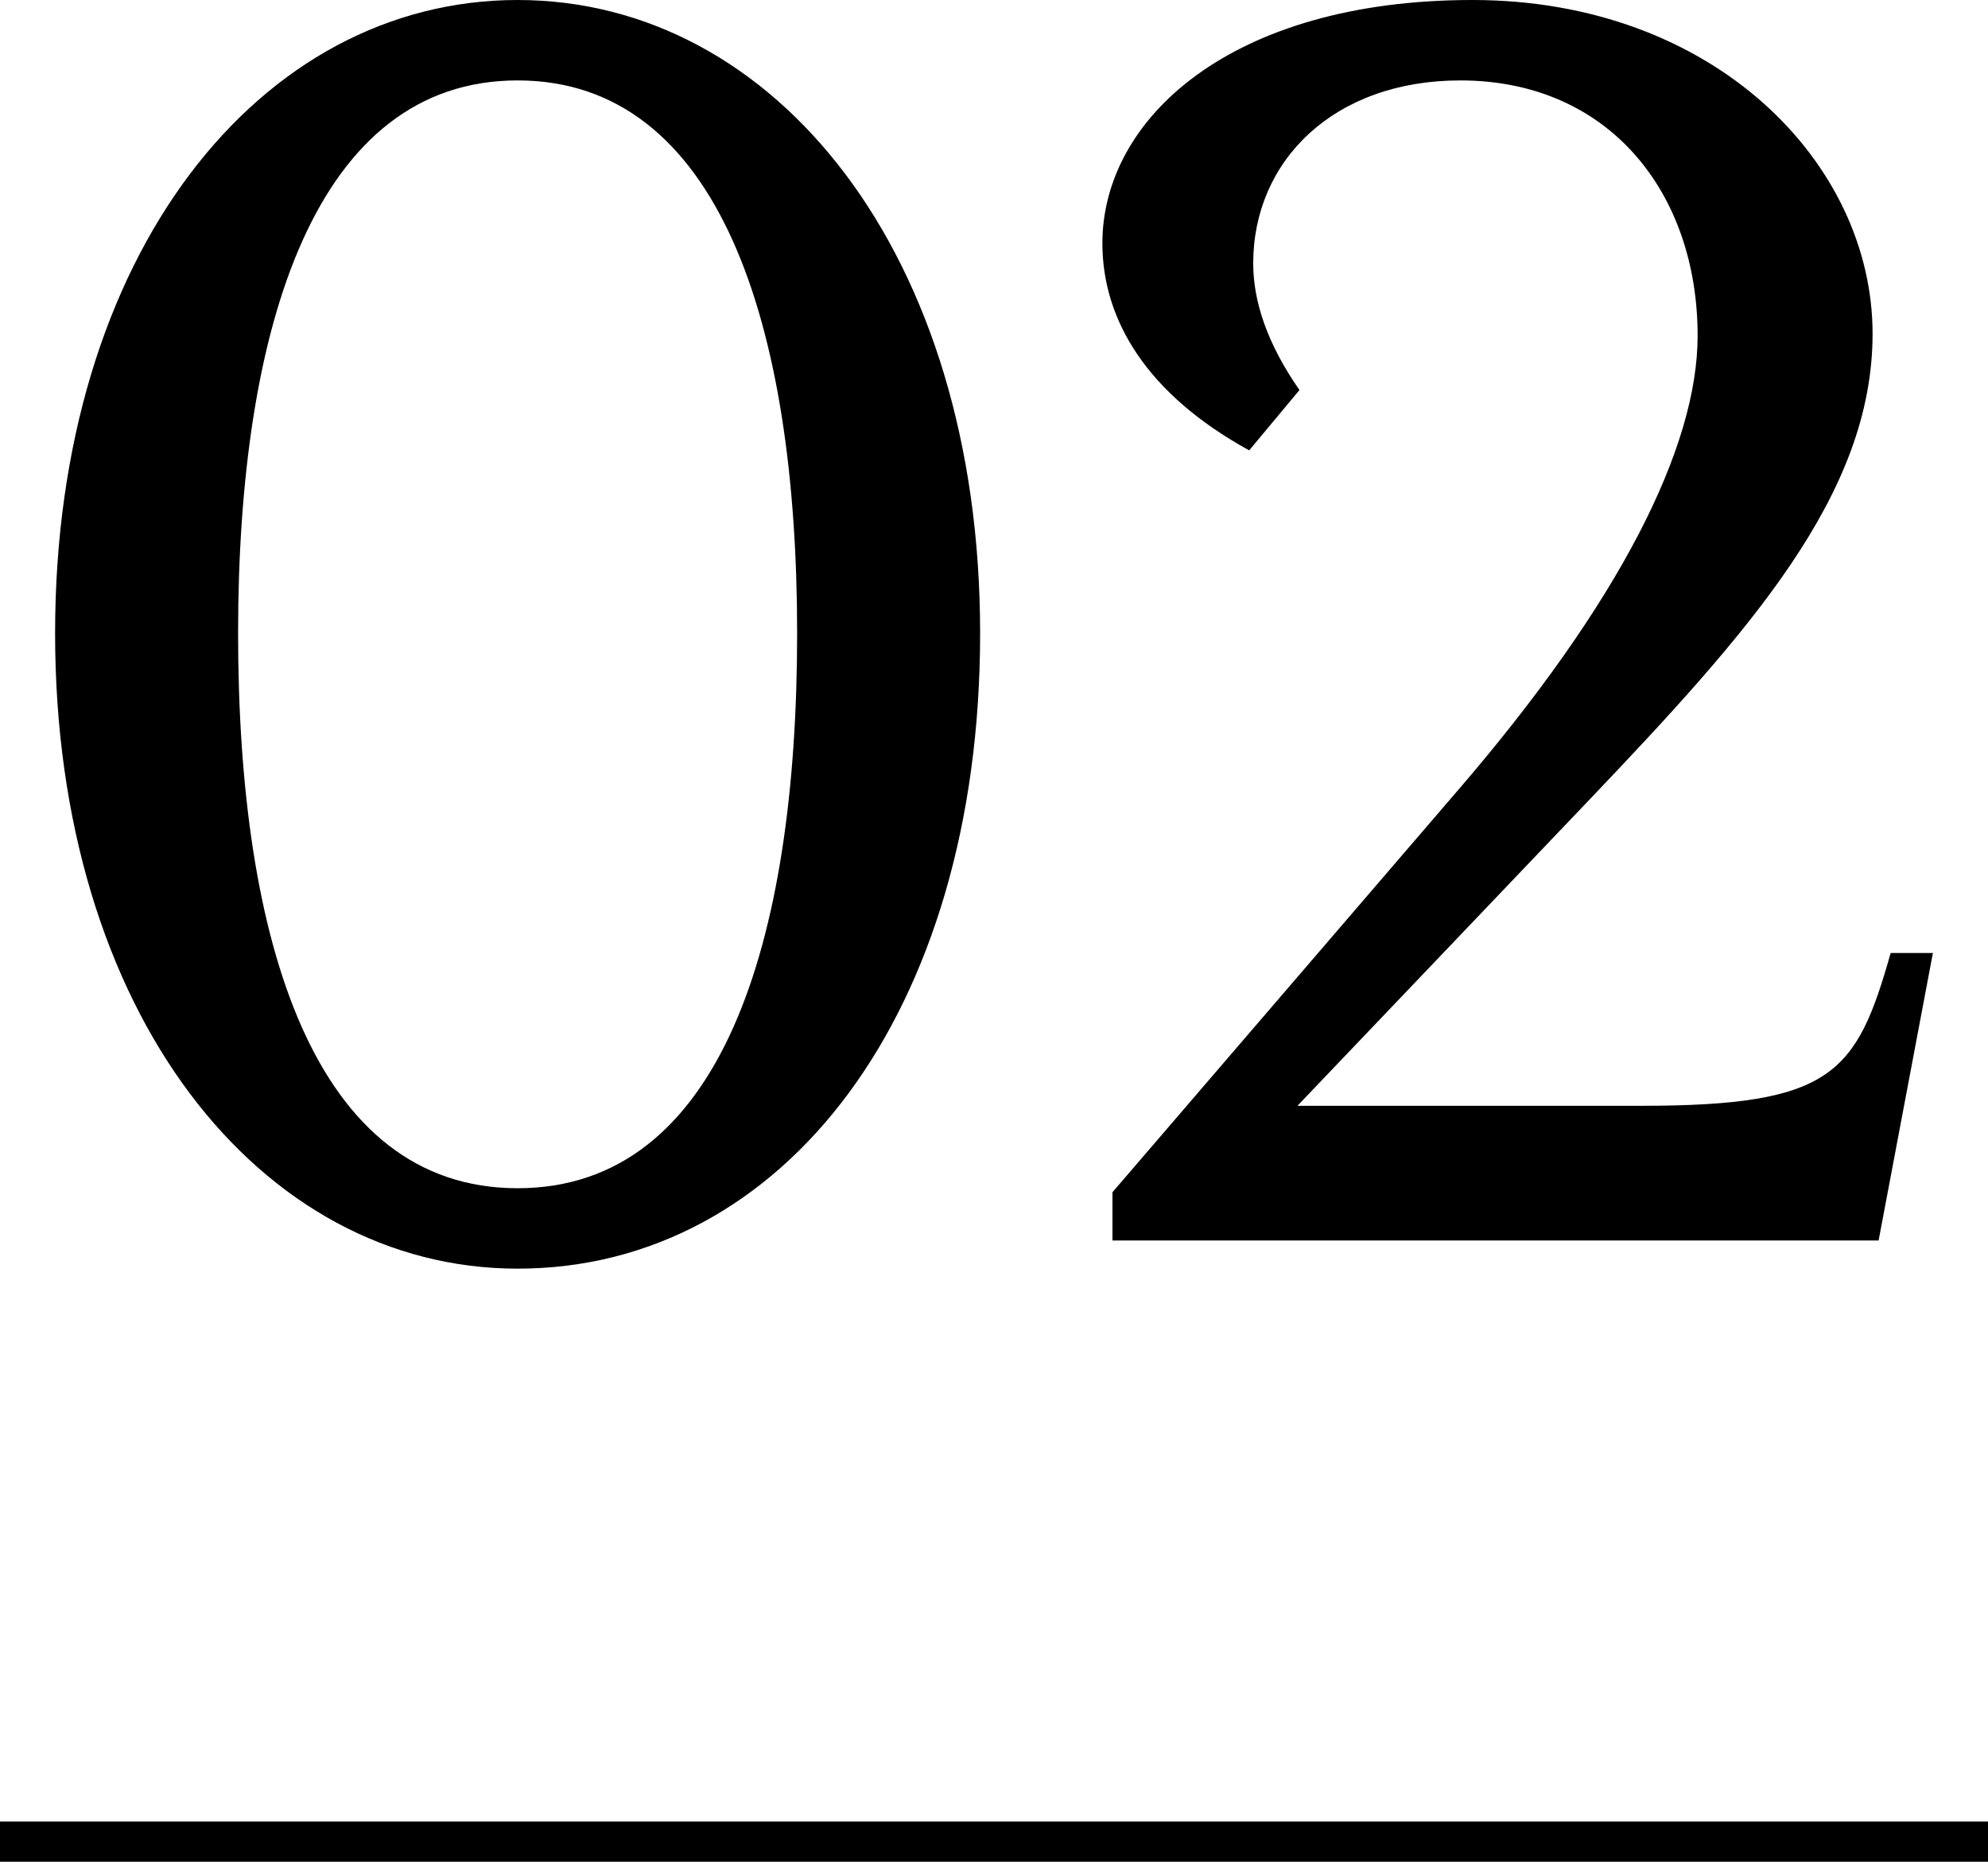 <?xml version="1.0" encoding="UTF-8"?><svg id="_レイヤー_2" xmlns="http://www.w3.org/2000/svg" viewBox="0 0 49.43 46.3"><defs><style>.cls-1{fill:#000;stroke-width:0px;}</style></defs><g id="_レイヤー_3"><path class="cls-1" d="M12.87,31.55c-6.4,0-11.5-6.35-11.5-15.8S6.47,0,12.87,0s11.5,6.3,11.5,15.75-4.9,15.8-11.5,15.8ZM5.92,15.75c0,7.7,1.9,13.8,6.95,13.8s6.95-6.1,6.95-13.8-1.95-13.75-6.95-13.75-6.95,6.05-6.95,13.75Z"/><path class="cls-1" d="M27.66,29.65l8.55-9.95c4.1-4.75,6-8.6,6-11.35,0-3.55-2.2-6.35-5.9-6.35-3.15,0-5.15,2-5.15,4.55,0,.95.35,2,1.15,3.15l-1.25,1.5c-2.55-1.4-3.65-3.25-3.65-5.15,0-3.1,3.2-6.05,9.2-6.05s9.95,4.05,9.95,8.3c0,4-3.05,7.4-7.1,11.65l-7.2,7.55h8.55c4.75,0,5.35-.8,6.2-3.8h1.05l-1.35,7.15h-19.05v-1.2Z"/><rect class="cls-1" y="45.3" width="49.43" height="1"/></g></svg>